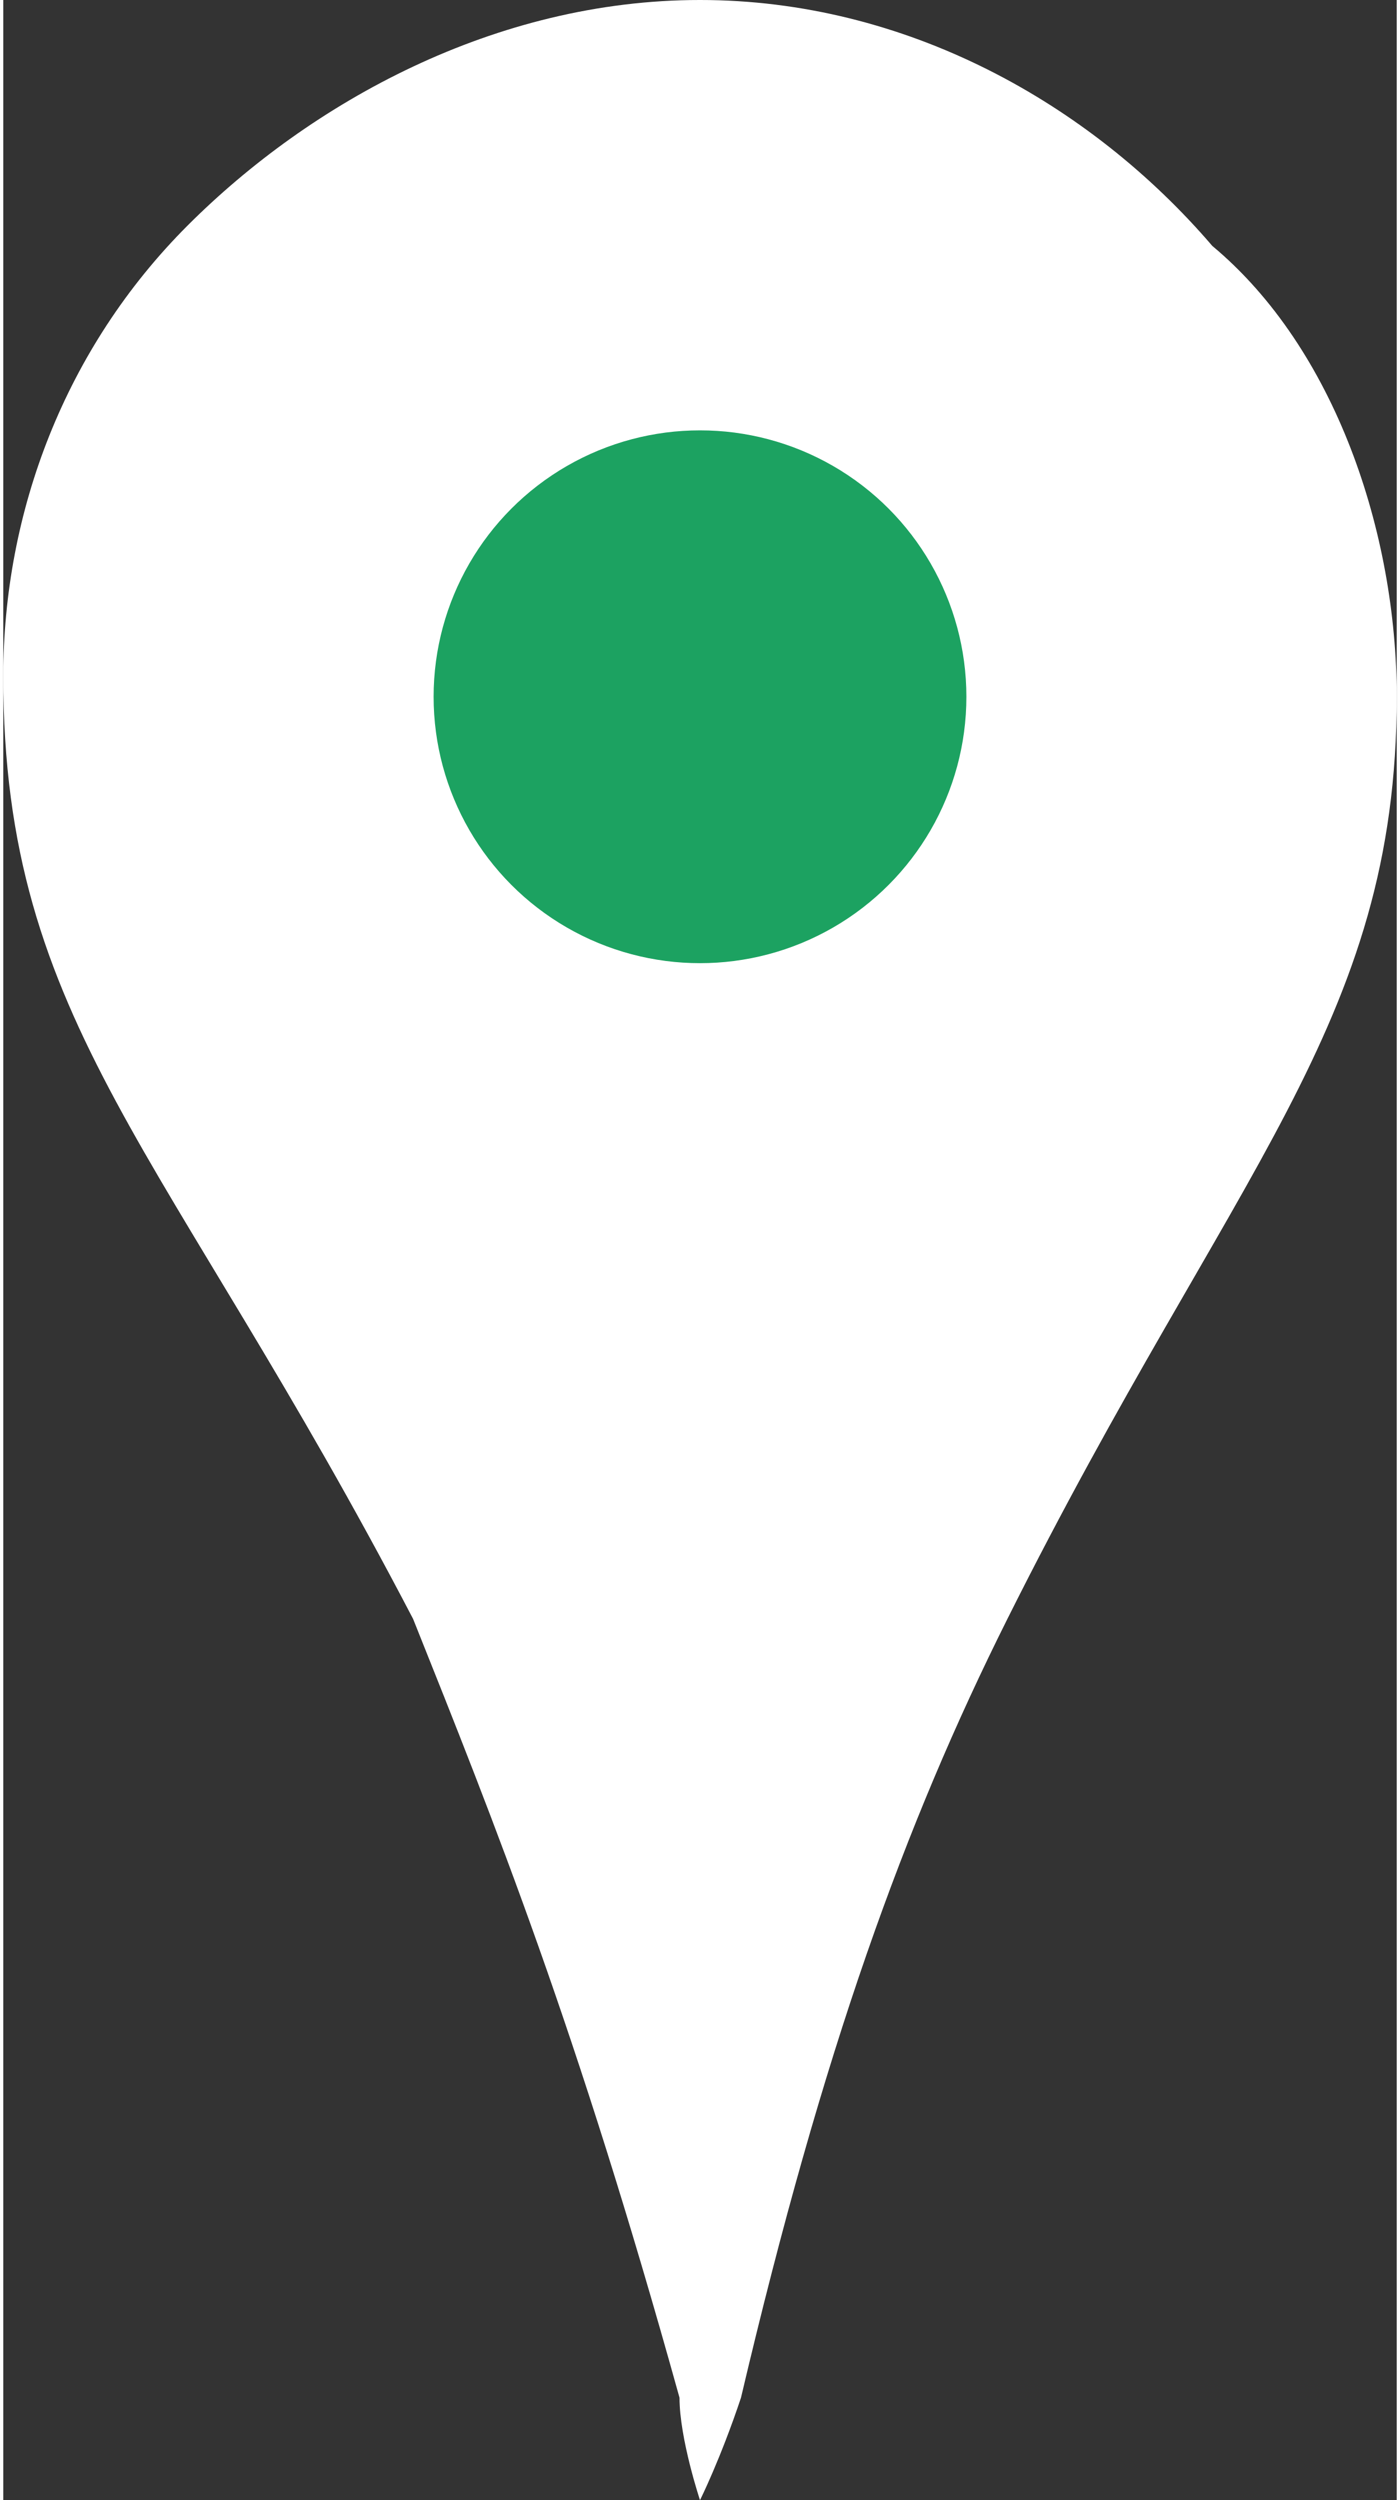 <?xml version="1.0" encoding="UTF-8"?> <svg xmlns="http://www.w3.org/2000/svg" xmlns:xlink="http://www.w3.org/1999/xlink" xmlns:xodm="http://www.corel.com/coreldraw/odm/2003" xml:space="preserve" width="56px" height="100px" version="1.1" style="shape-rendering:geometricPrecision; text-rendering:geometricPrecision; image-rendering:optimizeQuality; fill-rule:evenodd; clip-rule:evenodd" viewBox="0 0 0.68 1.22"><rect x="0" y="0" width="0.68" height="1.22" fill="#333333" stroke="none"/> <defs> <style type="text/css"> .fil1 {fill:#1CA261;fill-rule:nonzero} .fil0 {fill:white;fill-rule:nonzero} </style> </defs> <g id="Слой_x0020_1">  <path id="path4337-3" class="fil0" d="M0.09 0.11c-0.06,0.06 -0.09,0.14 -0.09,0.22 0,0.17 0.08,0.23 0.2,0.46 0.04,0.1 0.08,0.2 0.13,0.38 0,0.02 0.01,0.05 0.01,0.05 0,0 0.01,-0.02 0.02,-0.05 0.04,-0.17 0.08,-0.28 0.13,-0.38 0.11,-0.22 0.19,-0.29 0.19,-0.45 0,-0.08 -0.03,-0.17 -0.09,-0.22 -0.06,-0.07 -0.15,-0.12 -0.25,-0.12 -0.1,0 -0.19,0.05 -0.25,0.11l0 0z"></path> <circle id="path3049" class="fil1" cx="0.34" cy="0.34" r="0.13"></circle> </g> </svg> 